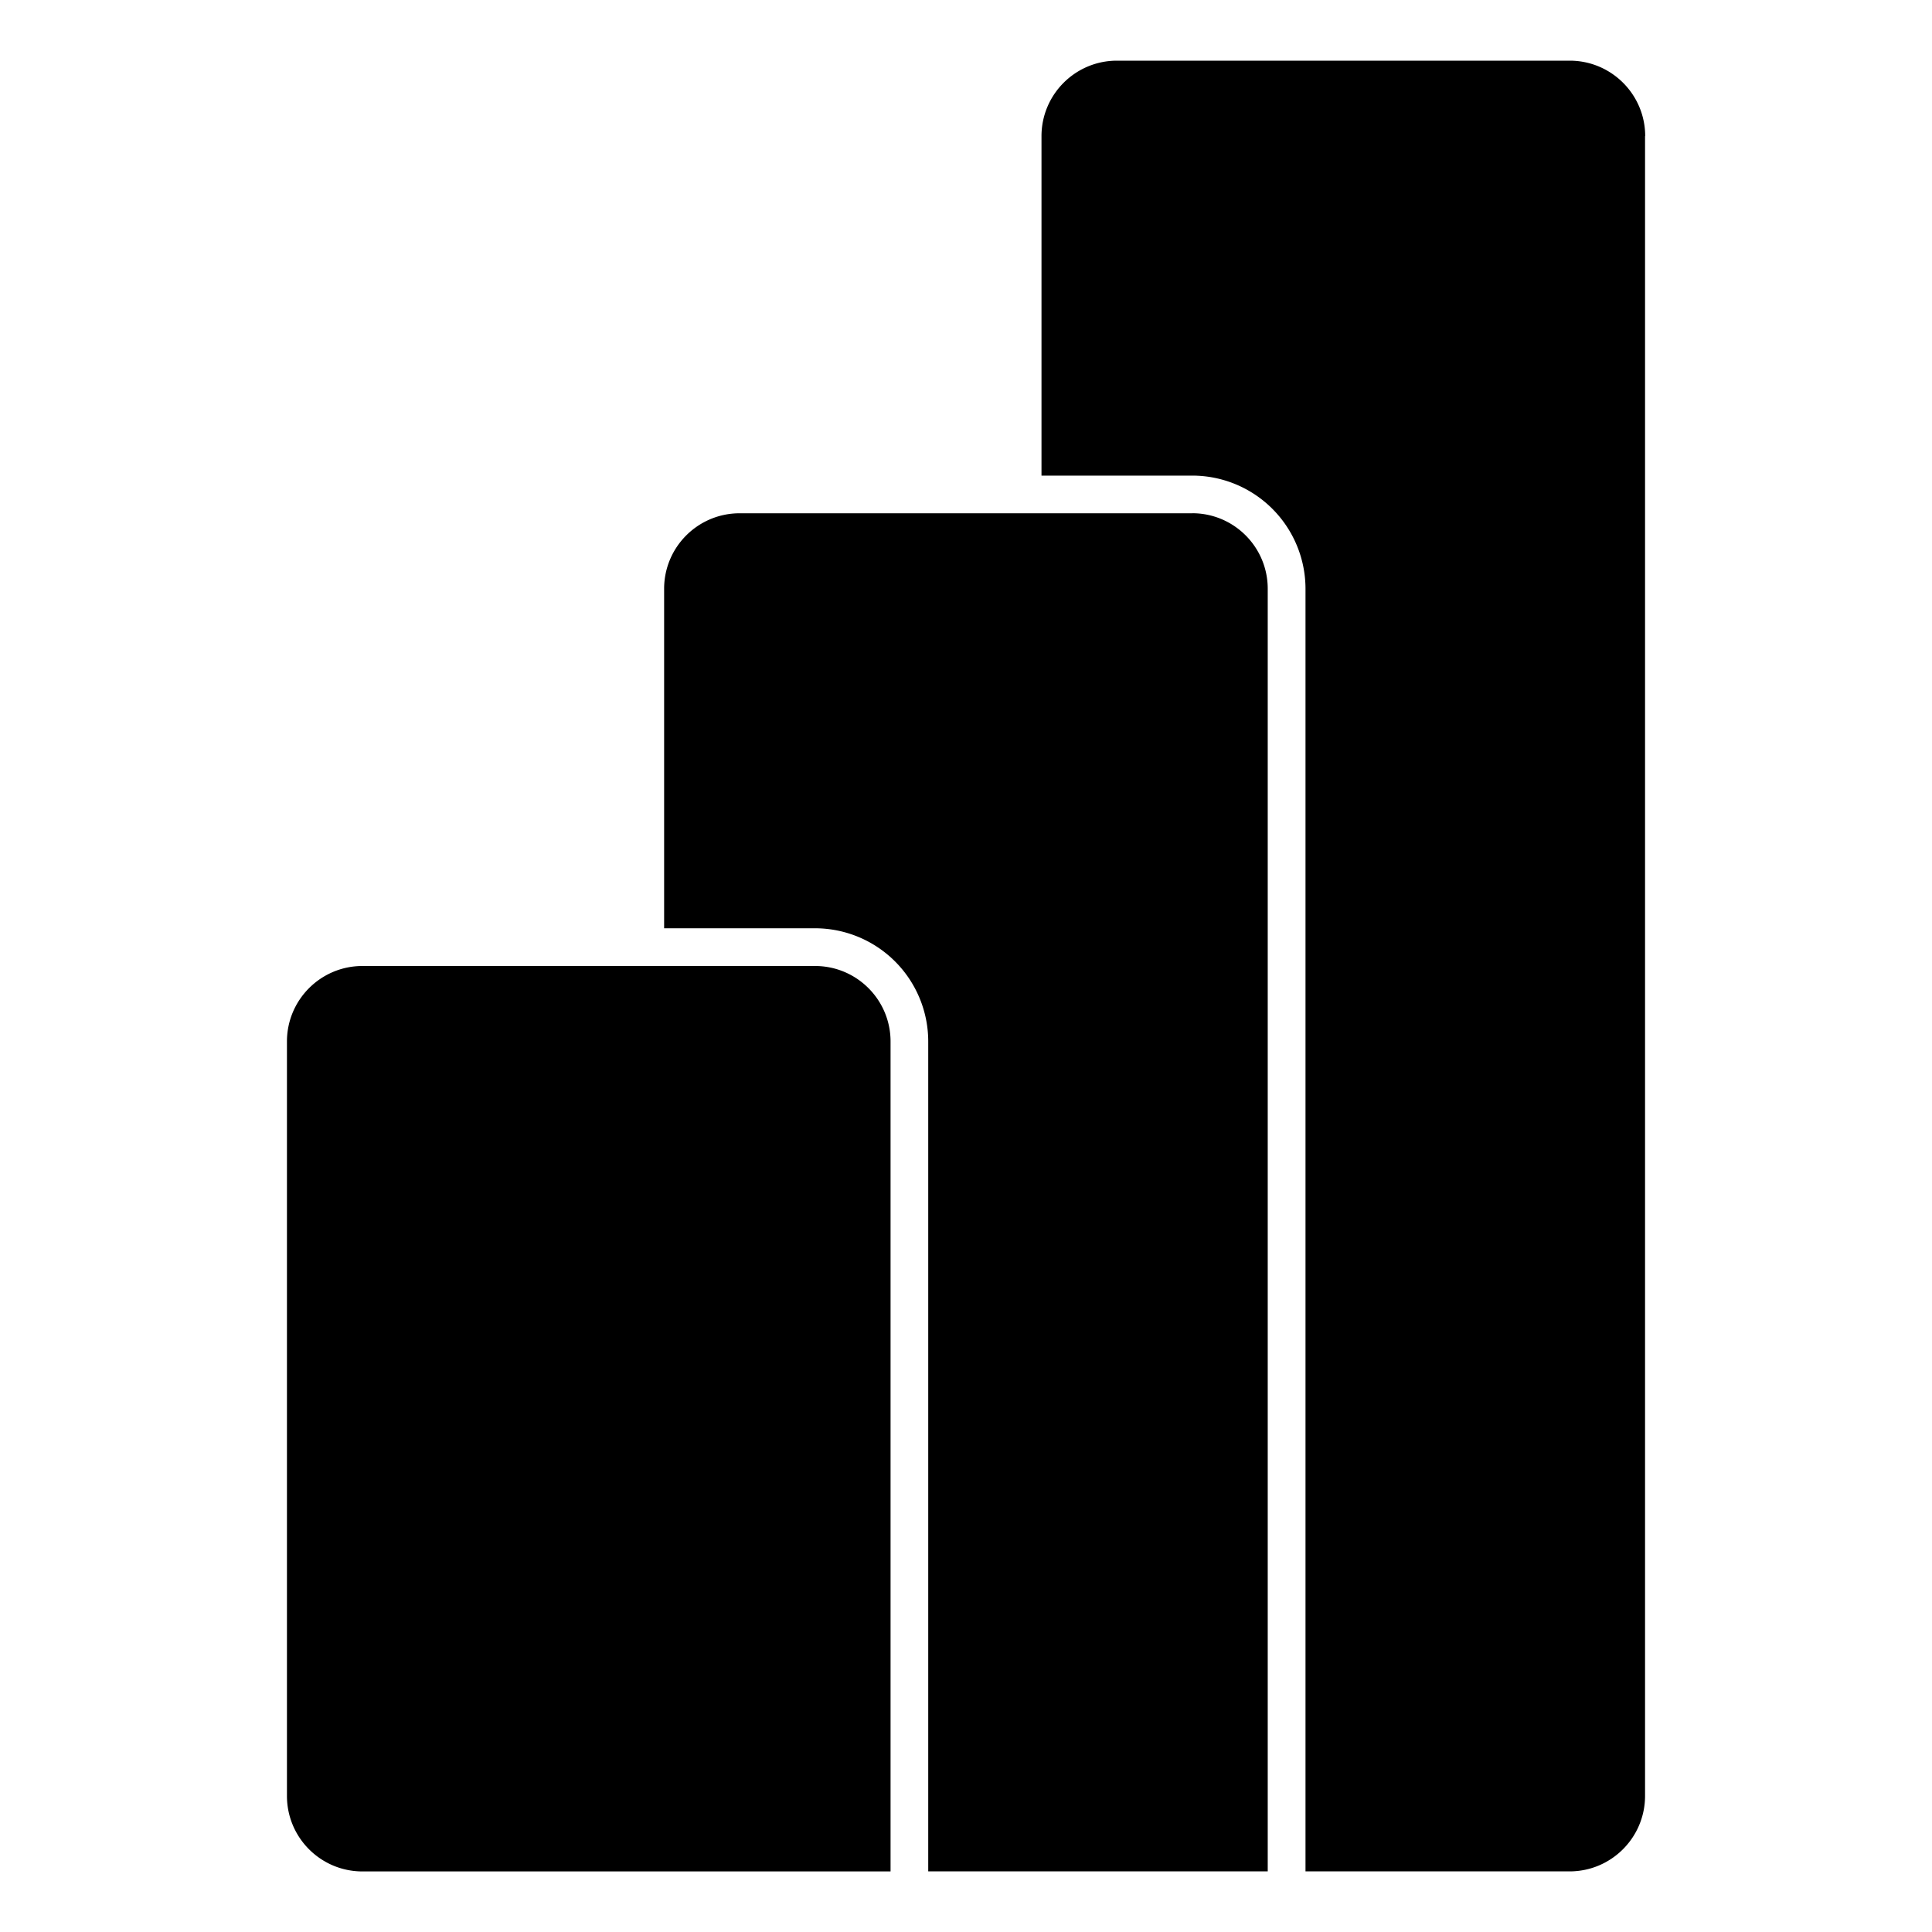 <svg fill="#000000" width="1000px" height="1000px" viewBox="0 0 40 40" version="1.1" xmlns="http://www.w3.org/2000/svg"><title>powerbi</title><path d="M16.876 20H7.504c-0.862 0 -1.563 0.699 -1.563 1.563v15.62c0 0.862 0.699 1.563 1.563 1.563h10.934V21.563c0 -0.862 -0.699 -1.563 -1.563 -1.563zm7.81 -9.373h-9.373c-0.862 0 -1.563 0.699 -1.563 1.563v7.029H16.875a2.345 2.345 0 0 1 2.343 2.343v17.183h7.029V12.189c0 -0.862 -0.699 -1.563 -1.563 -1.563zm9.373 -7.81v34.365c0 0.862 -0.699 1.563 -1.563 1.563h-5.467V12.19a2.345 2.345 0 0 0 -2.343 -2.343H21.563V2.819c0 -0.862 0.699 -1.563 1.563 -1.563h9.373c0.862 0 1.563 0.699 1.563 1.563z"/></svg>